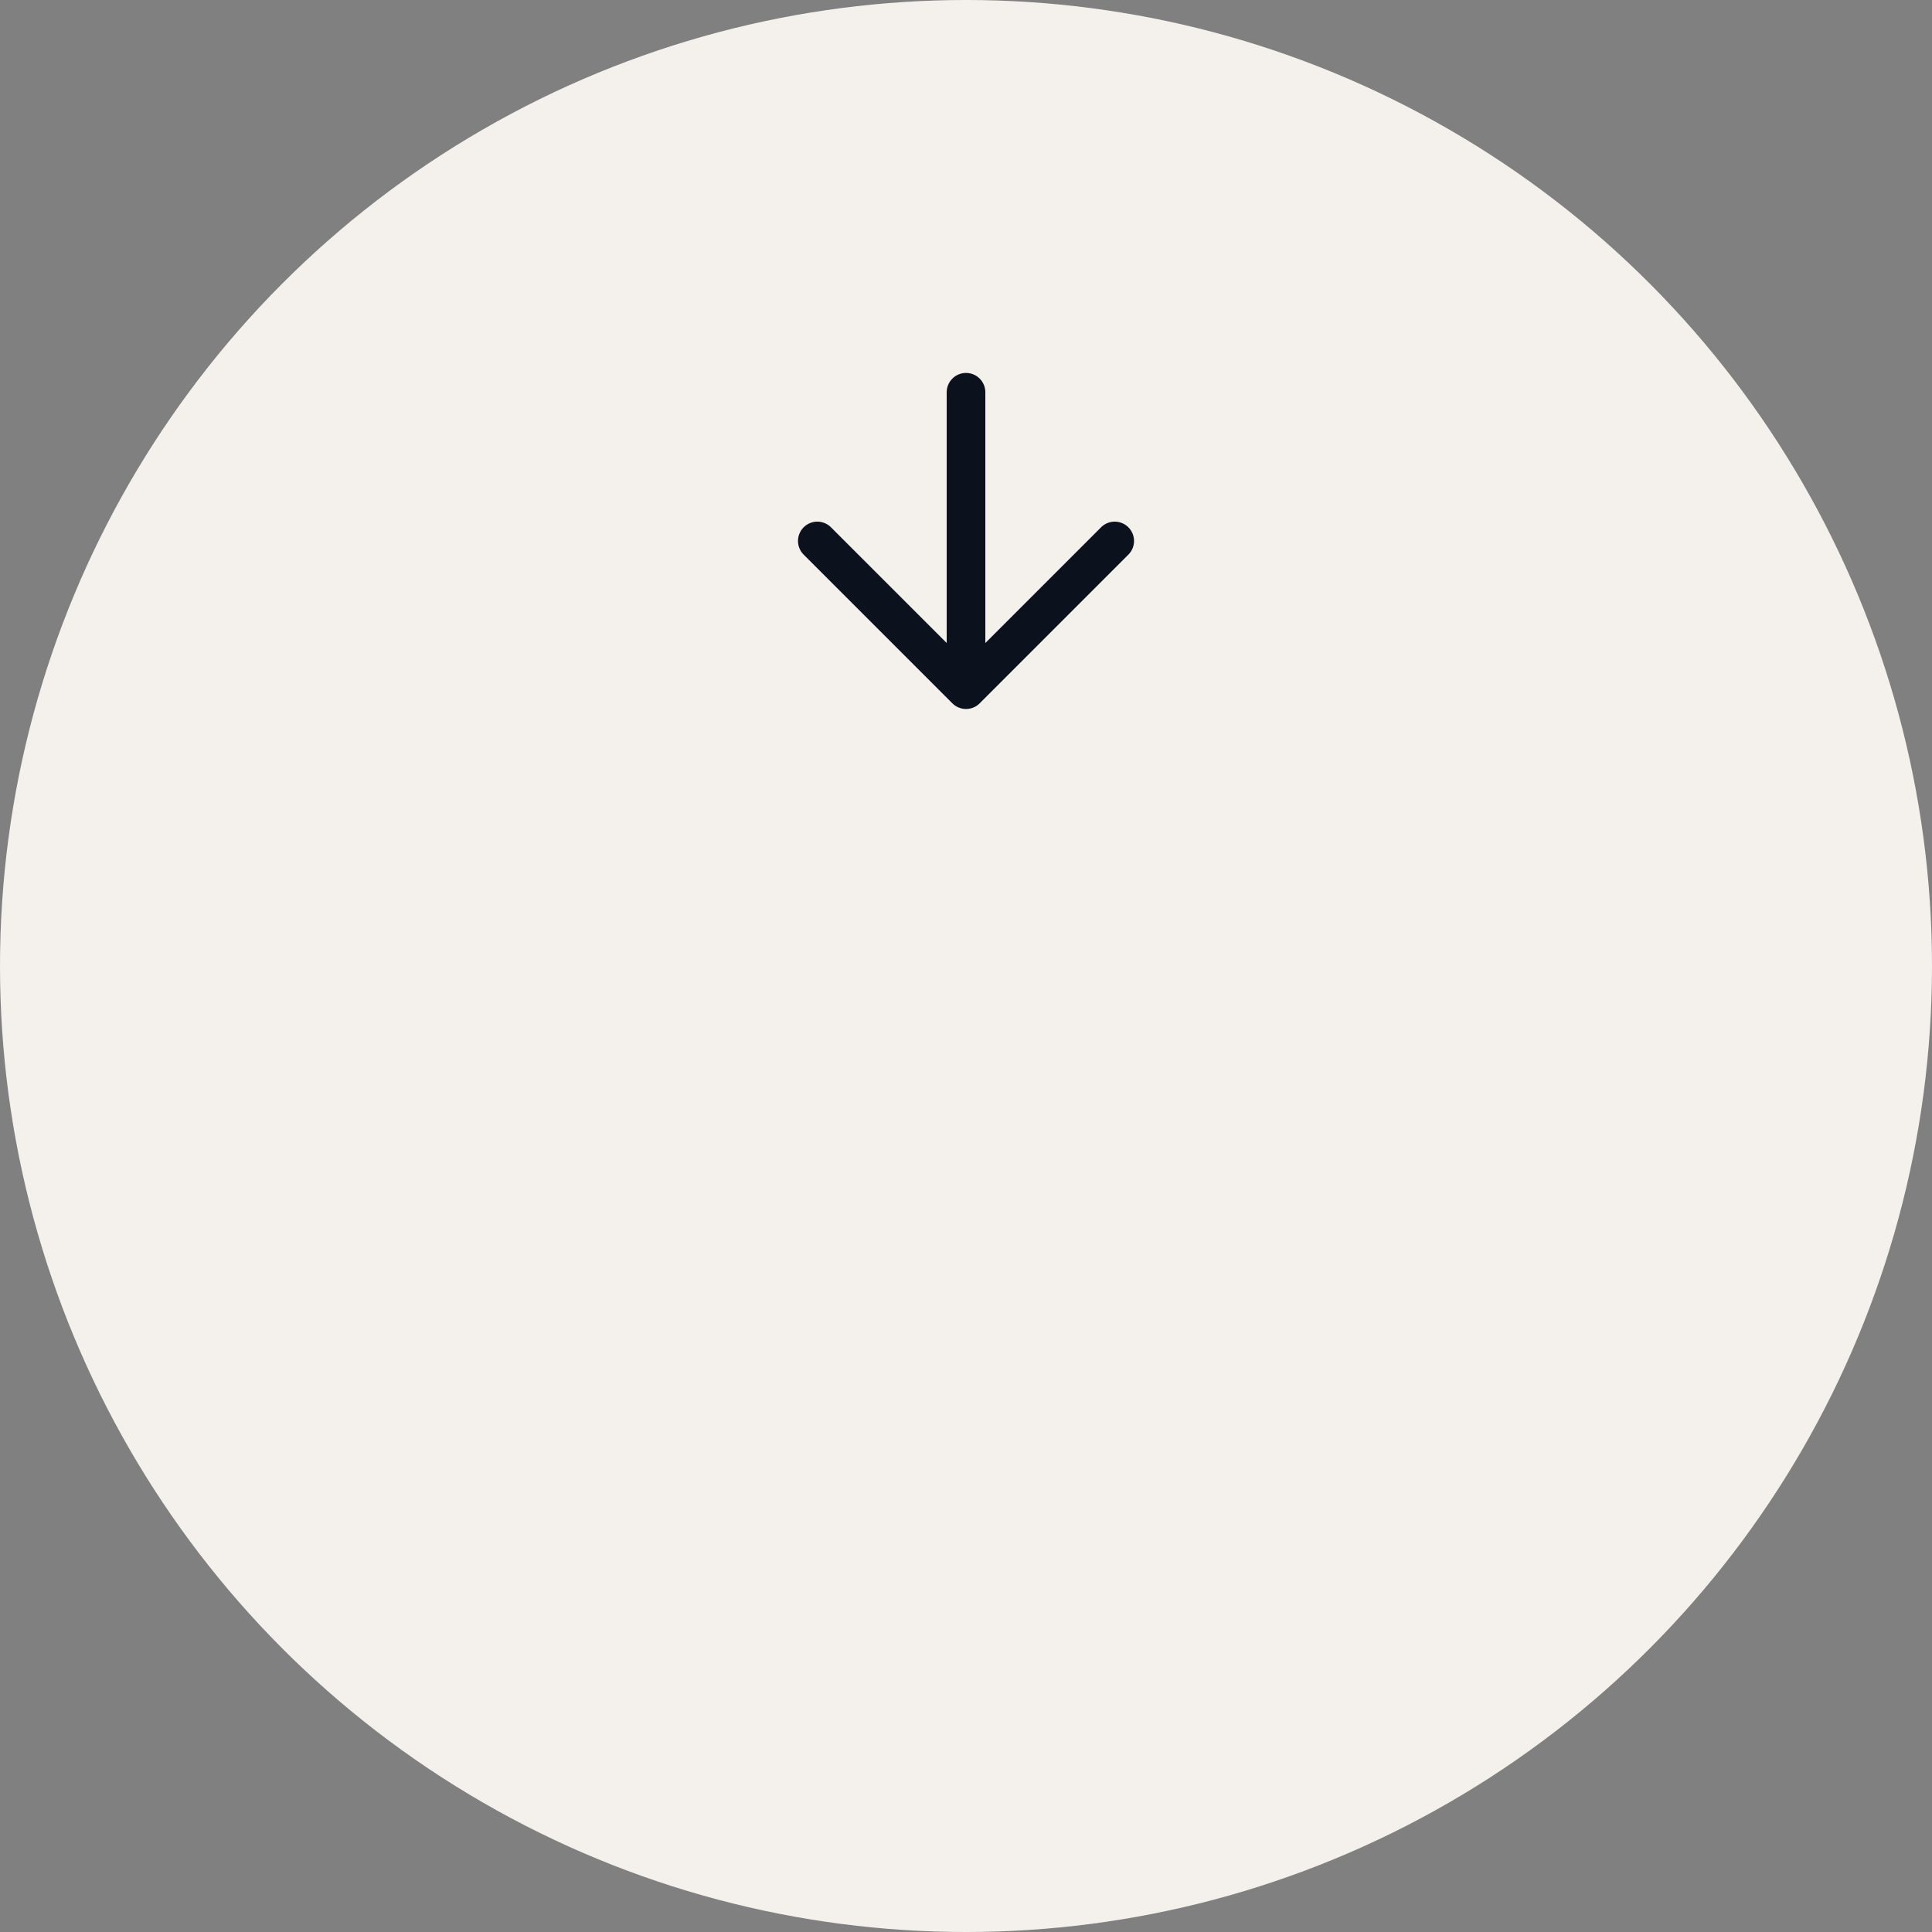 <svg xmlns="http://www.w3.org/2000/svg" width="150" height="150" viewBox="0 0 150 150"><rect x="0" y="0" width="150" height="150" fill="#808080" stroke="none"/><g transform="translate(-12203 -441)"><circle cx="75" cy="75" r="75" transform="translate(12203 441)" fill="#f4f0ec"/><path d="M0,16.327,16.327,0M0,0H16.327V16.327" transform="translate(12289.546 483) rotate(135)" fill="none" stroke="#0b111d" stroke-linecap="round" stroke-linejoin="round" stroke-width="3"/></g></svg>